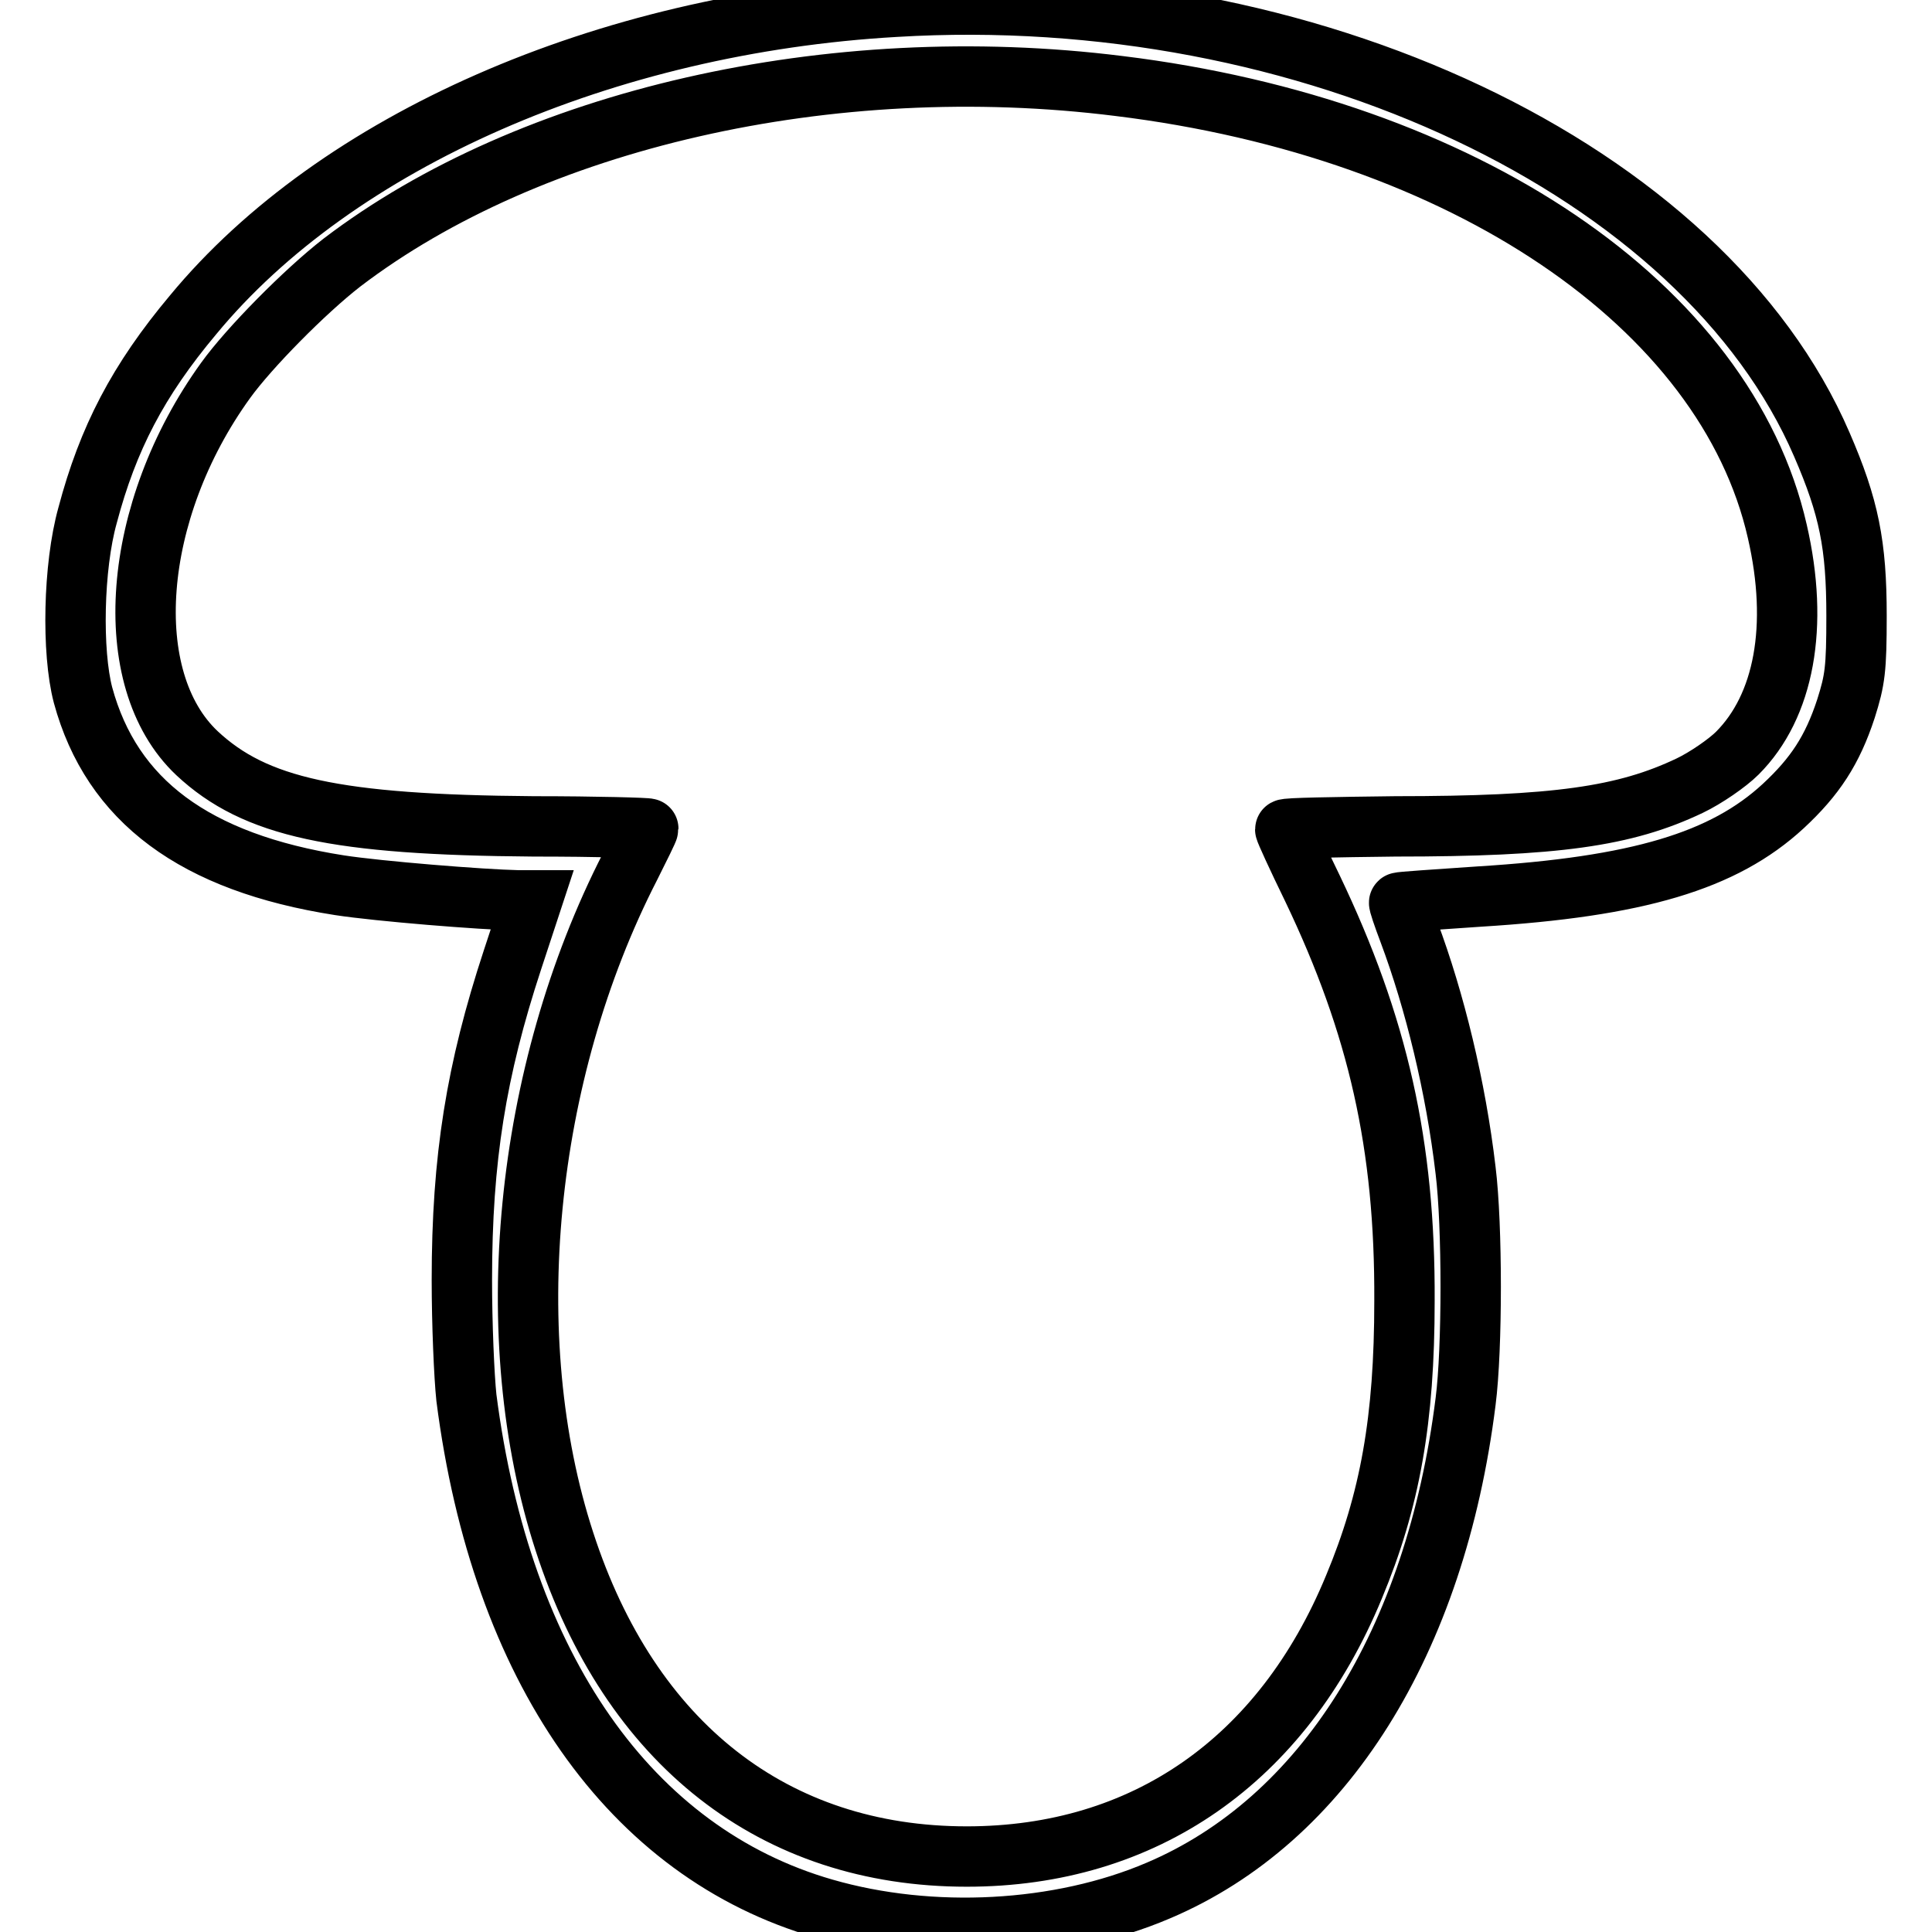 <?xml version="1.0" encoding="utf-8"?>
<!-- Svg Vector Icons : http://www.onlinewebfonts.com/icon -->
<!DOCTYPE svg PUBLIC "-//W3C//DTD SVG 1.1//EN" "http://www.w3.org/Graphics/SVG/1.1/DTD/svg11.dtd">
<svg version="1.1" xmlns="http://www.w3.org/2000/svg" xmlns:xlink="http://www.w3.org/1999/xlink" x="0px" y="0px" viewBox="0 0 256 256" enable-background="new 0 0 256 256" xml:space="preserve">
<g><g><g><path stroke-width="8" fill-opacity="0" stroke="#000000"  d="M118.6,0.9c-38.4,2.2-74,17.8-93,40.8c-7.3,8.7-11.3,16.4-14,26.6C9.7,75.1,9.5,86.4,11,92.1c3.8,14,14.8,22.2,34,25.2c5.2,0.8,18.8,1.9,23.6,2h1.9l-2.6,7.9c-4.8,14.6-6.7,26.3-6.7,42.4c0,5.8,0.3,12.8,0.6,15.6c4.6,35.8,21.7,60.3,47.4,67.7c14.2,4.1,31.2,3.2,44.3-2.4c21.9-9.3,36.7-32.9,40.7-64.8c0.9-7,0.9-23.3,0-30.6c-1.3-11.1-4.1-22.5-7.5-31.6c-0.8-2.1-1.4-3.9-1.3-3.9c0.1-0.1,4.8-0.4,10.6-0.8c21-1.3,32.4-4.7,40.3-12c4.2-3.9,6.5-7.4,8.3-12.9c1.2-3.8,1.4-5.2,1.4-12.3c0-9.4-1-14.4-4.6-22.7C225.7,22.5,173.2-2.4,118.6,0.9z M148.3,11.4c45.7,5.6,80.4,29.1,87.2,59c2.9,12.6,0.9,23.2-5.3,29.4c-1.3,1.3-4.2,3.3-6.3,4.3c-8.6,4.1-17.8,5.4-39,5.4c-8.1,0.1-14.6,0.2-14.6,0.4c0,0.2,1.6,3.7,3.6,7.8c8.7,18.2,12.3,34,12.2,54.7c0,15.7-1.9,26.4-6.7,37.9c-9.5,23-27.8,35.7-51.3,35.7c-25.5,0-44.6-14.9-53.3-41.7c-8.8-27-5.4-62,8.7-89.5c1.3-2.6,2.4-4.8,2.4-5c0-0.1-6.8-0.3-15.2-0.3c-26.2-0.2-36.9-2.5-44.6-9.7c-10.4-9.8-8.7-32.1,3.8-49.4c3.1-4.3,10.5-11.8,15.4-15.6C70.2,15.8,110,6.6,148.3,11.4z"/></g></g></g>
</svg>